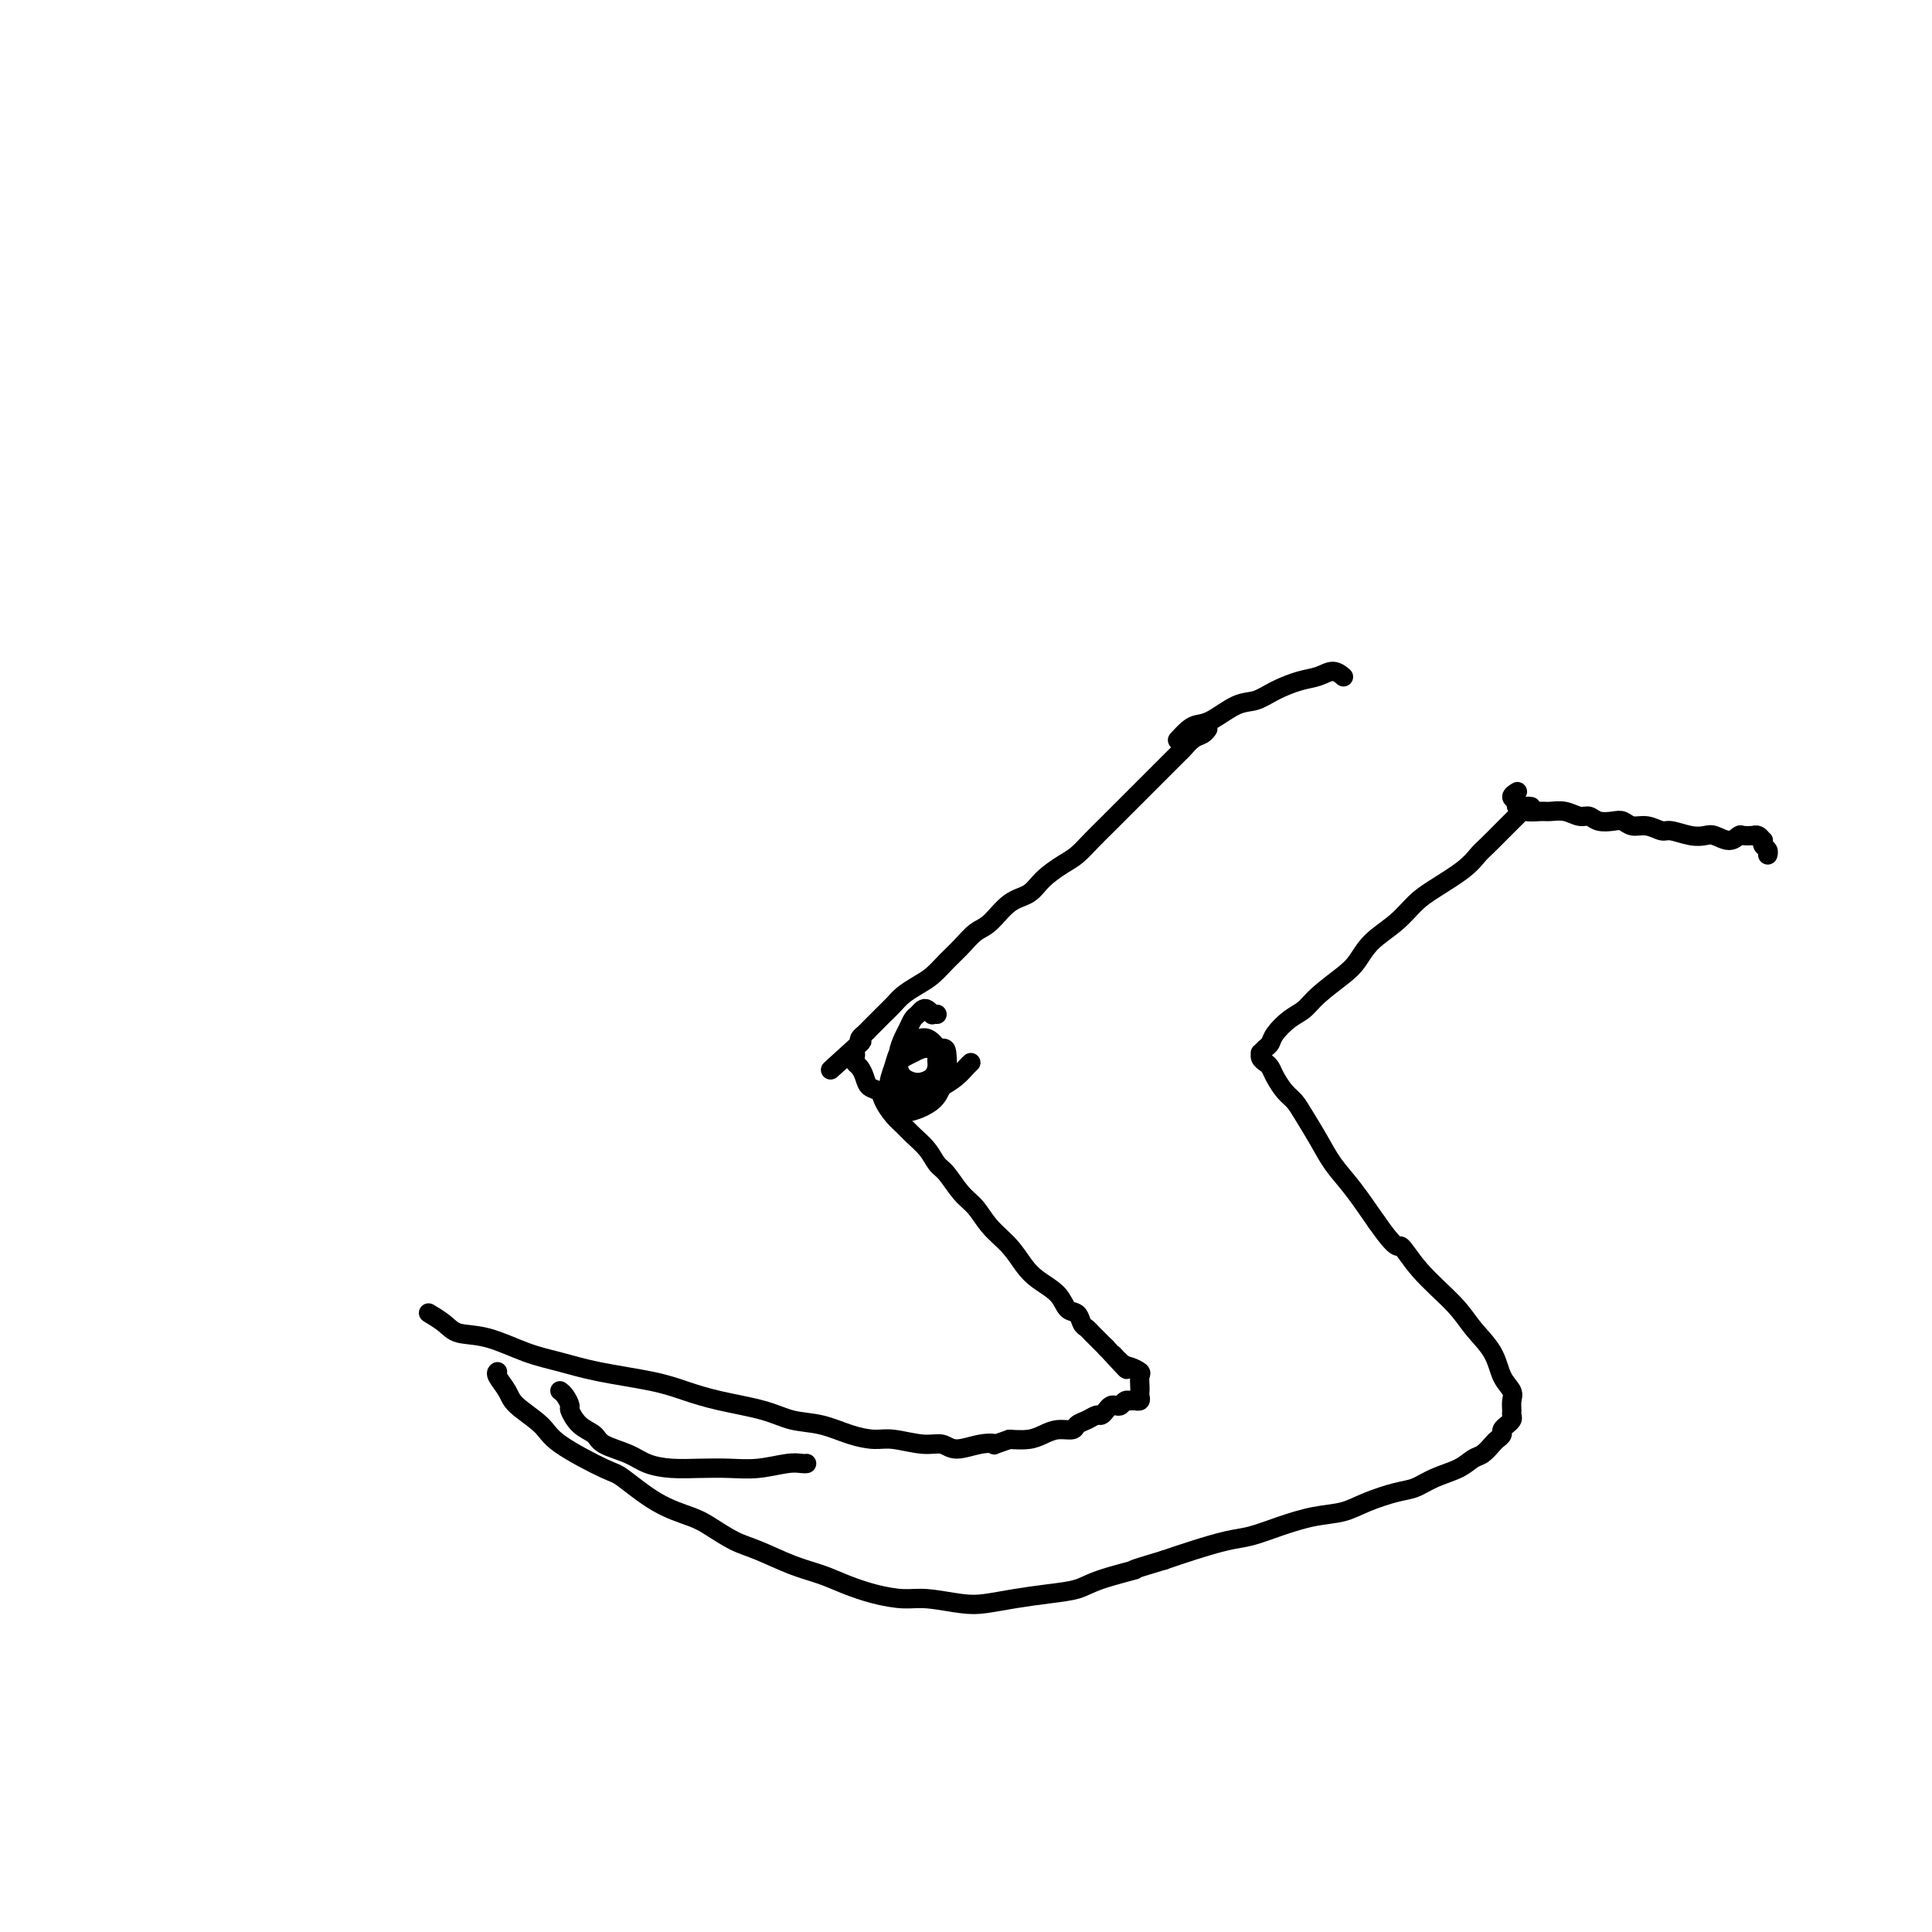 <svg viewBox='0 0 400 400' version='1.1' xmlns='http://www.w3.org/2000/svg' xmlns:xlink='http://www.w3.org/1999/xlink'><g fill='none' stroke='#000000' stroke-width='4' stroke-linecap='round' stroke-linejoin='round'><path d='M250,151c-0.018,0.026 -0.036,0.052 0,0c0.036,-0.052 0.126,-0.183 0,0c-0.126,0.183 -0.470,0.681 -1,1c-0.530,0.319 -1.248,0.460 -2,1c-0.752,0.540 -1.537,1.480 -2,2c-0.463,0.520 -0.603,0.618 -1,1c-0.397,0.382 -1.050,1.046 -2,2c-0.950,0.954 -2.197,2.198 -3,3c-0.803,0.802 -1.163,1.162 -2,2c-0.837,0.838 -2.153,2.154 -3,3c-0.847,0.846 -1.226,1.223 -2,2c-0.774,0.777 -1.943,1.954 -3,3c-1.057,1.046 -2.000,1.961 -3,3c-1.000,1.039 -2.055,2.202 -3,3c-0.945,0.798 -1.779,1.233 -3,2c-1.221,0.767 -2.830,1.867 -4,3c-1.170,1.133 -1.902,2.298 -3,3c-1.098,0.702 -2.562,0.939 -4,2c-1.438,1.061 -2.849,2.945 -4,4c-1.151,1.055 -2.040,1.280 -3,2c-0.960,0.720 -1.990,1.936 -3,3c-1.010,1.064 -2.000,1.976 -3,3c-1.000,1.024 -2.011,2.161 -3,3c-0.989,0.839 -1.956,1.380 -3,2c-1.044,0.620 -2.163,1.318 -3,2c-0.837,0.682 -1.390,1.349 -2,2c-0.610,0.651 -1.278,1.288 -2,2c-0.722,0.712 -1.500,1.500 -2,2c-0.500,0.500 -0.722,0.711 -1,1c-0.278,0.289 -0.613,0.655 -1,1c-0.387,0.345 -0.825,0.670 -1,1c-0.175,0.330 -0.088,0.665 0,1'/><path d='M178,216c-11.365,10.295 -3.778,3.532 -1,1c2.778,-2.532 0.747,-0.834 0,0c-0.747,0.834 -0.211,0.804 0,1c0.211,0.196 0.097,0.620 0,1c-0.097,0.380 -0.177,0.717 0,1c0.177,0.283 0.610,0.512 1,1c0.390,0.488 0.737,1.237 1,2c0.263,0.763 0.441,1.541 1,2c0.559,0.459 1.500,0.597 2,1c0.500,0.403 0.560,1.069 1,2c0.440,0.931 1.259,2.126 2,3c0.741,0.874 1.405,1.425 2,2c0.595,0.575 1.121,1.172 2,2c0.879,0.828 2.111,1.886 3,3c0.889,1.114 1.433,2.282 2,3c0.567,0.718 1.156,0.985 2,2c0.844,1.015 1.945,2.778 3,4c1.055,1.222 2.066,1.902 3,3c0.934,1.098 1.791,2.614 3,4c1.209,1.386 2.771,2.641 4,4c1.229,1.359 2.126,2.821 3,4c0.874,1.179 1.726,2.074 3,3c1.274,0.926 2.971,1.883 4,3c1.029,1.117 1.389,2.393 2,3c0.611,0.607 1.473,0.544 2,1c0.527,0.456 0.719,1.432 1,2c0.281,0.568 0.653,0.730 1,1c0.347,0.270 0.670,0.650 1,1c0.330,0.350 0.666,0.671 1,1c0.334,0.329 0.667,0.665 1,1c0.333,0.335 0.667,0.667 1,1'/><path d='M229,279c7.223,7.830 3.280,3.407 2,2c-1.280,-1.407 0.102,0.204 1,1c0.898,0.796 1.313,0.777 2,1c0.687,0.223 1.648,0.690 2,1c0.352,0.310 0.095,0.465 0,1c-0.095,0.535 -0.029,1.450 0,2c0.029,0.550 0.022,0.736 0,1c-0.022,0.264 -0.058,0.607 0,1c0.058,0.393 0.212,0.837 0,1c-0.212,0.163 -0.789,0.044 -1,0c-0.211,-0.044 -0.055,-0.012 0,0c0.055,0.012 0.011,0.003 0,0c-0.011,-0.003 0.012,-0.001 0,0c-0.012,0.001 -0.059,-0.001 0,0c0.059,0.001 0.223,0.004 0,0c-0.223,-0.004 -0.833,-0.015 -1,0c-0.167,0.015 0.110,0.056 0,0c-0.110,-0.056 -0.607,-0.208 -1,0c-0.393,0.208 -0.683,0.778 -1,1c-0.317,0.222 -0.662,0.097 -1,0c-0.338,-0.097 -0.671,-0.167 -1,0c-0.329,0.167 -0.656,0.569 -1,1c-0.344,0.431 -0.706,0.890 -1,1c-0.294,0.110 -0.518,-0.129 -1,0c-0.482,0.129 -1.220,0.626 -2,1c-0.780,0.374 -1.600,0.626 -2,1c-0.400,0.374 -0.378,0.871 -1,1c-0.622,0.129 -1.888,-0.110 -3,0c-1.112,0.110 -2.068,0.568 -3,1c-0.932,0.432 -1.838,0.838 -3,1c-1.162,0.162 -2.581,0.081 -4,0'/><path d='M209,298c-4.436,1.485 -3.027,1.198 -3,1c0.027,-0.198 -1.329,-0.306 -3,0c-1.671,0.306 -3.657,1.025 -5,1c-1.343,-0.025 -2.045,-0.793 -3,-1c-0.955,-0.207 -2.165,0.148 -4,0c-1.835,-0.148 -4.296,-0.798 -6,-1c-1.704,-0.202 -2.650,0.045 -4,0c-1.350,-0.045 -3.104,-0.382 -5,-1c-1.896,-0.618 -3.934,-1.516 -6,-2c-2.066,-0.484 -4.161,-0.552 -6,-1c-1.839,-0.448 -3.424,-1.275 -6,-2c-2.576,-0.725 -6.144,-1.349 -9,-2c-2.856,-0.651 -5.002,-1.328 -7,-2c-1.998,-0.672 -3.849,-1.340 -7,-2c-3.151,-0.660 -7.603,-1.314 -11,-2c-3.397,-0.686 -5.738,-1.405 -8,-2c-2.262,-0.595 -4.446,-1.067 -7,-2c-2.554,-0.933 -5.479,-2.327 -8,-3c-2.521,-0.673 -4.637,-0.625 -6,-1c-1.363,-0.375 -1.974,-1.173 -3,-2c-1.026,-0.827 -2.469,-1.684 -3,-2c-0.531,-0.316 -0.152,-0.090 0,0c0.152,0.090 0.076,0.045 0,0'/><path d='M317,167c-0.359,-0.063 -0.719,-0.126 -1,0c-0.281,0.126 -0.484,0.442 -1,1c-0.516,0.558 -1.346,1.359 -2,2c-0.654,0.641 -1.133,1.123 -2,2c-0.867,0.877 -2.122,2.148 -3,3c-0.878,0.852 -1.381,1.284 -2,2c-0.619,0.716 -1.355,1.716 -3,3c-1.645,1.284 -4.198,2.851 -6,4c-1.802,1.149 -2.854,1.881 -4,3c-1.146,1.119 -2.386,2.624 -4,4c-1.614,1.376 -3.600,2.624 -5,4c-1.400,1.376 -2.212,2.882 -3,4c-0.788,1.118 -1.553,1.850 -3,3c-1.447,1.150 -3.578,2.718 -5,4c-1.422,1.282 -2.135,2.280 -3,3c-0.865,0.720 -1.882,1.164 -3,2c-1.118,0.836 -2.338,2.066 -3,3c-0.662,0.934 -0.767,1.574 -1,2c-0.233,0.426 -0.596,0.639 -1,1c-0.404,0.361 -0.851,0.870 -1,1c-0.149,0.130 0.001,-0.118 0,0c-0.001,0.118 -0.152,0.602 0,1c0.152,0.398 0.607,0.711 1,1c0.393,0.289 0.723,0.554 1,1c0.277,0.446 0.500,1.073 1,2c0.500,0.927 1.277,2.155 2,3c0.723,0.845 1.392,1.308 2,2c0.608,0.692 1.155,1.614 2,3c0.845,1.386 1.989,3.238 3,5c1.011,1.762 1.887,3.436 3,5c1.113,1.564 2.461,3.018 4,5c1.539,1.982 3.270,4.491 5,7'/><path d='M285,253c4.548,6.495 4.420,4.732 5,5c0.580,0.268 1.870,2.568 4,5c2.130,2.432 5.100,4.997 7,7c1.900,2.003 2.730,3.442 4,5c1.270,1.558 2.981,3.233 4,5c1.019,1.767 1.344,3.625 2,5c0.656,1.375 1.641,2.266 2,3c0.359,0.734 0.092,1.311 0,2c-0.092,0.689 -0.010,1.490 0,2c0.010,0.510 -0.054,0.728 0,1c0.054,0.272 0.226,0.598 0,1c-0.226,0.402 -0.848,0.882 -1,1c-0.152,0.118 0.167,-0.124 0,0c-0.167,0.124 -0.821,0.615 -1,1c-0.179,0.385 0.118,0.666 0,1c-0.118,0.334 -0.652,0.723 -1,1c-0.348,0.277 -0.511,0.444 -1,1c-0.489,0.556 -1.302,1.501 -2,2c-0.698,0.499 -1.279,0.553 -2,1c-0.721,0.447 -1.581,1.288 -3,2c-1.419,0.712 -3.396,1.294 -5,2c-1.604,0.706 -2.835,1.536 -4,2c-1.165,0.464 -2.263,0.561 -4,1c-1.737,0.439 -4.113,1.221 -6,2c-1.887,0.779 -3.285,1.556 -5,2c-1.715,0.444 -3.745,0.556 -6,1c-2.255,0.444 -4.734,1.221 -7,2c-2.266,0.779 -4.319,1.559 -6,2c-1.681,0.441 -2.991,0.542 -5,1c-2.009,0.458 -4.717,1.274 -7,2c-2.283,0.726 -4.142,1.363 -6,2'/><path d='M241,323c-9.040,2.681 -5.641,1.884 -6,2c-0.359,0.116 -4.476,1.145 -7,2c-2.524,0.855 -3.456,1.537 -5,2c-1.544,0.463 -3.701,0.709 -6,1c-2.299,0.291 -4.742,0.629 -7,1c-2.258,0.371 -4.332,0.777 -6,1c-1.668,0.223 -2.931,0.264 -5,0c-2.069,-0.264 -4.943,-0.833 -7,-1c-2.057,-0.167 -3.296,0.070 -5,0c-1.704,-0.070 -3.873,-0.445 -6,-1c-2.127,-0.555 -4.213,-1.288 -6,-2c-1.787,-0.712 -3.276,-1.402 -5,-2c-1.724,-0.598 -3.683,-1.105 -6,-2c-2.317,-0.895 -4.991,-2.180 -7,-3c-2.009,-0.820 -3.354,-1.176 -5,-2c-1.646,-0.824 -3.593,-2.115 -5,-3c-1.407,-0.885 -2.275,-1.363 -4,-2c-1.725,-0.637 -4.307,-1.432 -7,-3c-2.693,-1.568 -5.495,-3.907 -7,-5c-1.505,-1.093 -1.711,-0.939 -4,-2c-2.289,-1.061 -6.659,-3.338 -9,-5c-2.341,-1.662 -2.652,-2.708 -4,-4c-1.348,-1.292 -3.734,-2.830 -5,-4c-1.266,-1.170 -1.411,-1.974 -2,-3c-0.589,-1.026 -1.620,-2.276 -2,-3c-0.380,-0.724 -0.109,-0.921 0,-1c0.109,-0.079 0.054,-0.039 0,0'/><path d='M116,288c0.021,0.015 0.043,0.030 0,0c-0.043,-0.030 -0.150,-0.103 0,0c0.150,0.103 0.558,0.384 1,1c0.442,0.616 0.917,1.569 1,2c0.083,0.431 -0.225,0.342 0,1c0.225,0.658 0.982,2.064 2,3c1.018,0.936 2.297,1.403 3,2c0.703,0.597 0.829,1.323 2,2c1.171,0.677 3.386,1.306 5,2c1.614,0.694 2.628,1.455 4,2c1.372,0.545 3.102,0.874 5,1c1.898,0.126 3.965,0.048 6,0c2.035,-0.048 4.037,-0.065 6,0c1.963,0.065 3.887,0.213 6,0c2.113,-0.213 4.415,-0.788 6,-1c1.585,-0.212 2.453,-0.061 3,0c0.547,0.061 0.774,0.030 1,0'/><path d='M194,210c-0.447,-0.028 -0.893,-0.057 -1,0c-0.107,0.057 0.126,0.199 0,0c-0.126,-0.199 -0.611,-0.741 -1,-1c-0.389,-0.259 -0.681,-0.236 -1,0c-0.319,0.236 -0.663,0.685 -1,1c-0.337,0.315 -0.665,0.497 -1,1c-0.335,0.503 -0.676,1.329 -1,2c-0.324,0.671 -0.631,1.189 -1,2c-0.369,0.811 -0.801,1.917 -1,3c-0.199,1.083 -0.166,2.144 0,3c0.166,0.856 0.465,1.505 1,2c0.535,0.495 1.306,0.834 2,1c0.694,0.166 1.312,0.158 2,0c0.688,-0.158 1.446,-0.467 2,-1c0.554,-0.533 0.903,-1.291 1,-2c0.097,-0.709 -0.057,-1.369 0,-2c0.057,-0.631 0.324,-1.232 0,-2c-0.324,-0.768 -1.238,-1.704 -2,-2c-0.762,-0.296 -1.371,0.047 -2,0c-0.629,-0.047 -1.277,-0.486 -2,0c-0.723,0.486 -1.522,1.895 -2,3c-0.478,1.105 -0.636,1.905 -1,3c-0.364,1.095 -0.936,2.484 -1,4c-0.064,1.516 0.378,3.157 1,4c0.622,0.843 1.424,0.888 2,1c0.576,0.112 0.925,0.293 2,0c1.075,-0.293 2.875,-1.059 4,-2c1.125,-0.941 1.575,-2.056 2,-3c0.425,-0.944 0.825,-1.717 1,-3c0.175,-1.283 0.124,-3.076 0,-4c-0.124,-0.924 -0.321,-0.978 -1,-1c-0.679,-0.022 -1.839,-0.011 -3,0'/><path d='M192,217c-1.115,-0.013 -1.901,0.455 -3,1c-1.099,0.545 -2.511,1.167 -3,2c-0.489,0.833 -0.056,1.877 0,3c0.056,1.123 -0.267,2.323 0,3c0.267,0.677 1.122,0.830 2,1c0.878,0.170 1.780,0.358 3,0c1.220,-0.358 2.760,-1.261 4,-2c1.240,-0.739 2.180,-1.314 3,-2c0.820,-0.686 1.520,-1.482 2,-2c0.480,-0.518 0.740,-0.759 1,-1'/><path d='M244,153c-0.181,0.198 -0.362,0.396 0,0c0.362,-0.396 1.268,-1.387 2,-2c0.732,-0.613 1.289,-0.850 2,-1c0.711,-0.150 1.575,-0.215 3,-1c1.425,-0.785 3.410,-2.290 5,-3c1.590,-0.710 2.785,-0.626 4,-1c1.215,-0.374 2.448,-1.207 4,-2c1.552,-0.793 3.421,-1.547 5,-2c1.579,-0.453 2.868,-0.605 4,-1c1.132,-0.395 2.108,-1.034 3,-1c0.892,0.034 1.702,0.740 2,1c0.298,0.260 0.085,0.074 0,0c-0.085,-0.074 -0.043,-0.037 0,0'/><path d='M314,164c0.146,-0.089 0.293,-0.178 0,0c-0.293,0.178 -1.025,0.622 -1,1c0.025,0.378 0.807,0.690 1,1c0.193,0.310 -0.202,0.618 0,1c0.202,0.382 1.002,0.838 2,1c0.998,0.162 2.193,0.028 3,0c0.807,-0.028 1.226,0.049 2,0c0.774,-0.049 1.902,-0.223 3,0c1.098,0.223 2.167,0.843 3,1c0.833,0.157 1.430,-0.150 2,0c0.570,0.150 1.114,0.757 2,1c0.886,0.243 2.114,0.122 3,0c0.886,-0.122 1.429,-0.244 2,0c0.571,0.244 1.171,0.854 2,1c0.829,0.146 1.889,-0.171 3,0c1.111,0.171 2.275,0.829 3,1c0.725,0.171 1.013,-0.146 2,0c0.987,0.146 2.674,0.753 4,1c1.326,0.247 2.290,0.133 3,0c0.710,-0.133 1.165,-0.284 2,0c0.835,0.284 2.051,1.005 3,1c0.949,-0.005 1.630,-0.734 2,-1c0.370,-0.266 0.428,-0.067 1,0c0.572,0.067 1.656,0.003 2,0c0.344,-0.003 -0.052,0.055 0,0c0.052,-0.055 0.554,-0.222 1,0c0.446,0.222 0.838,0.834 1,1c0.162,0.166 0.096,-0.113 0,0c-0.096,0.113 -0.222,0.618 0,1c0.222,0.382 0.790,0.641 1,1c0.210,0.359 0.060,0.817 0,1c-0.060,0.183 -0.030,0.092 0,0'/></g>
</svg>